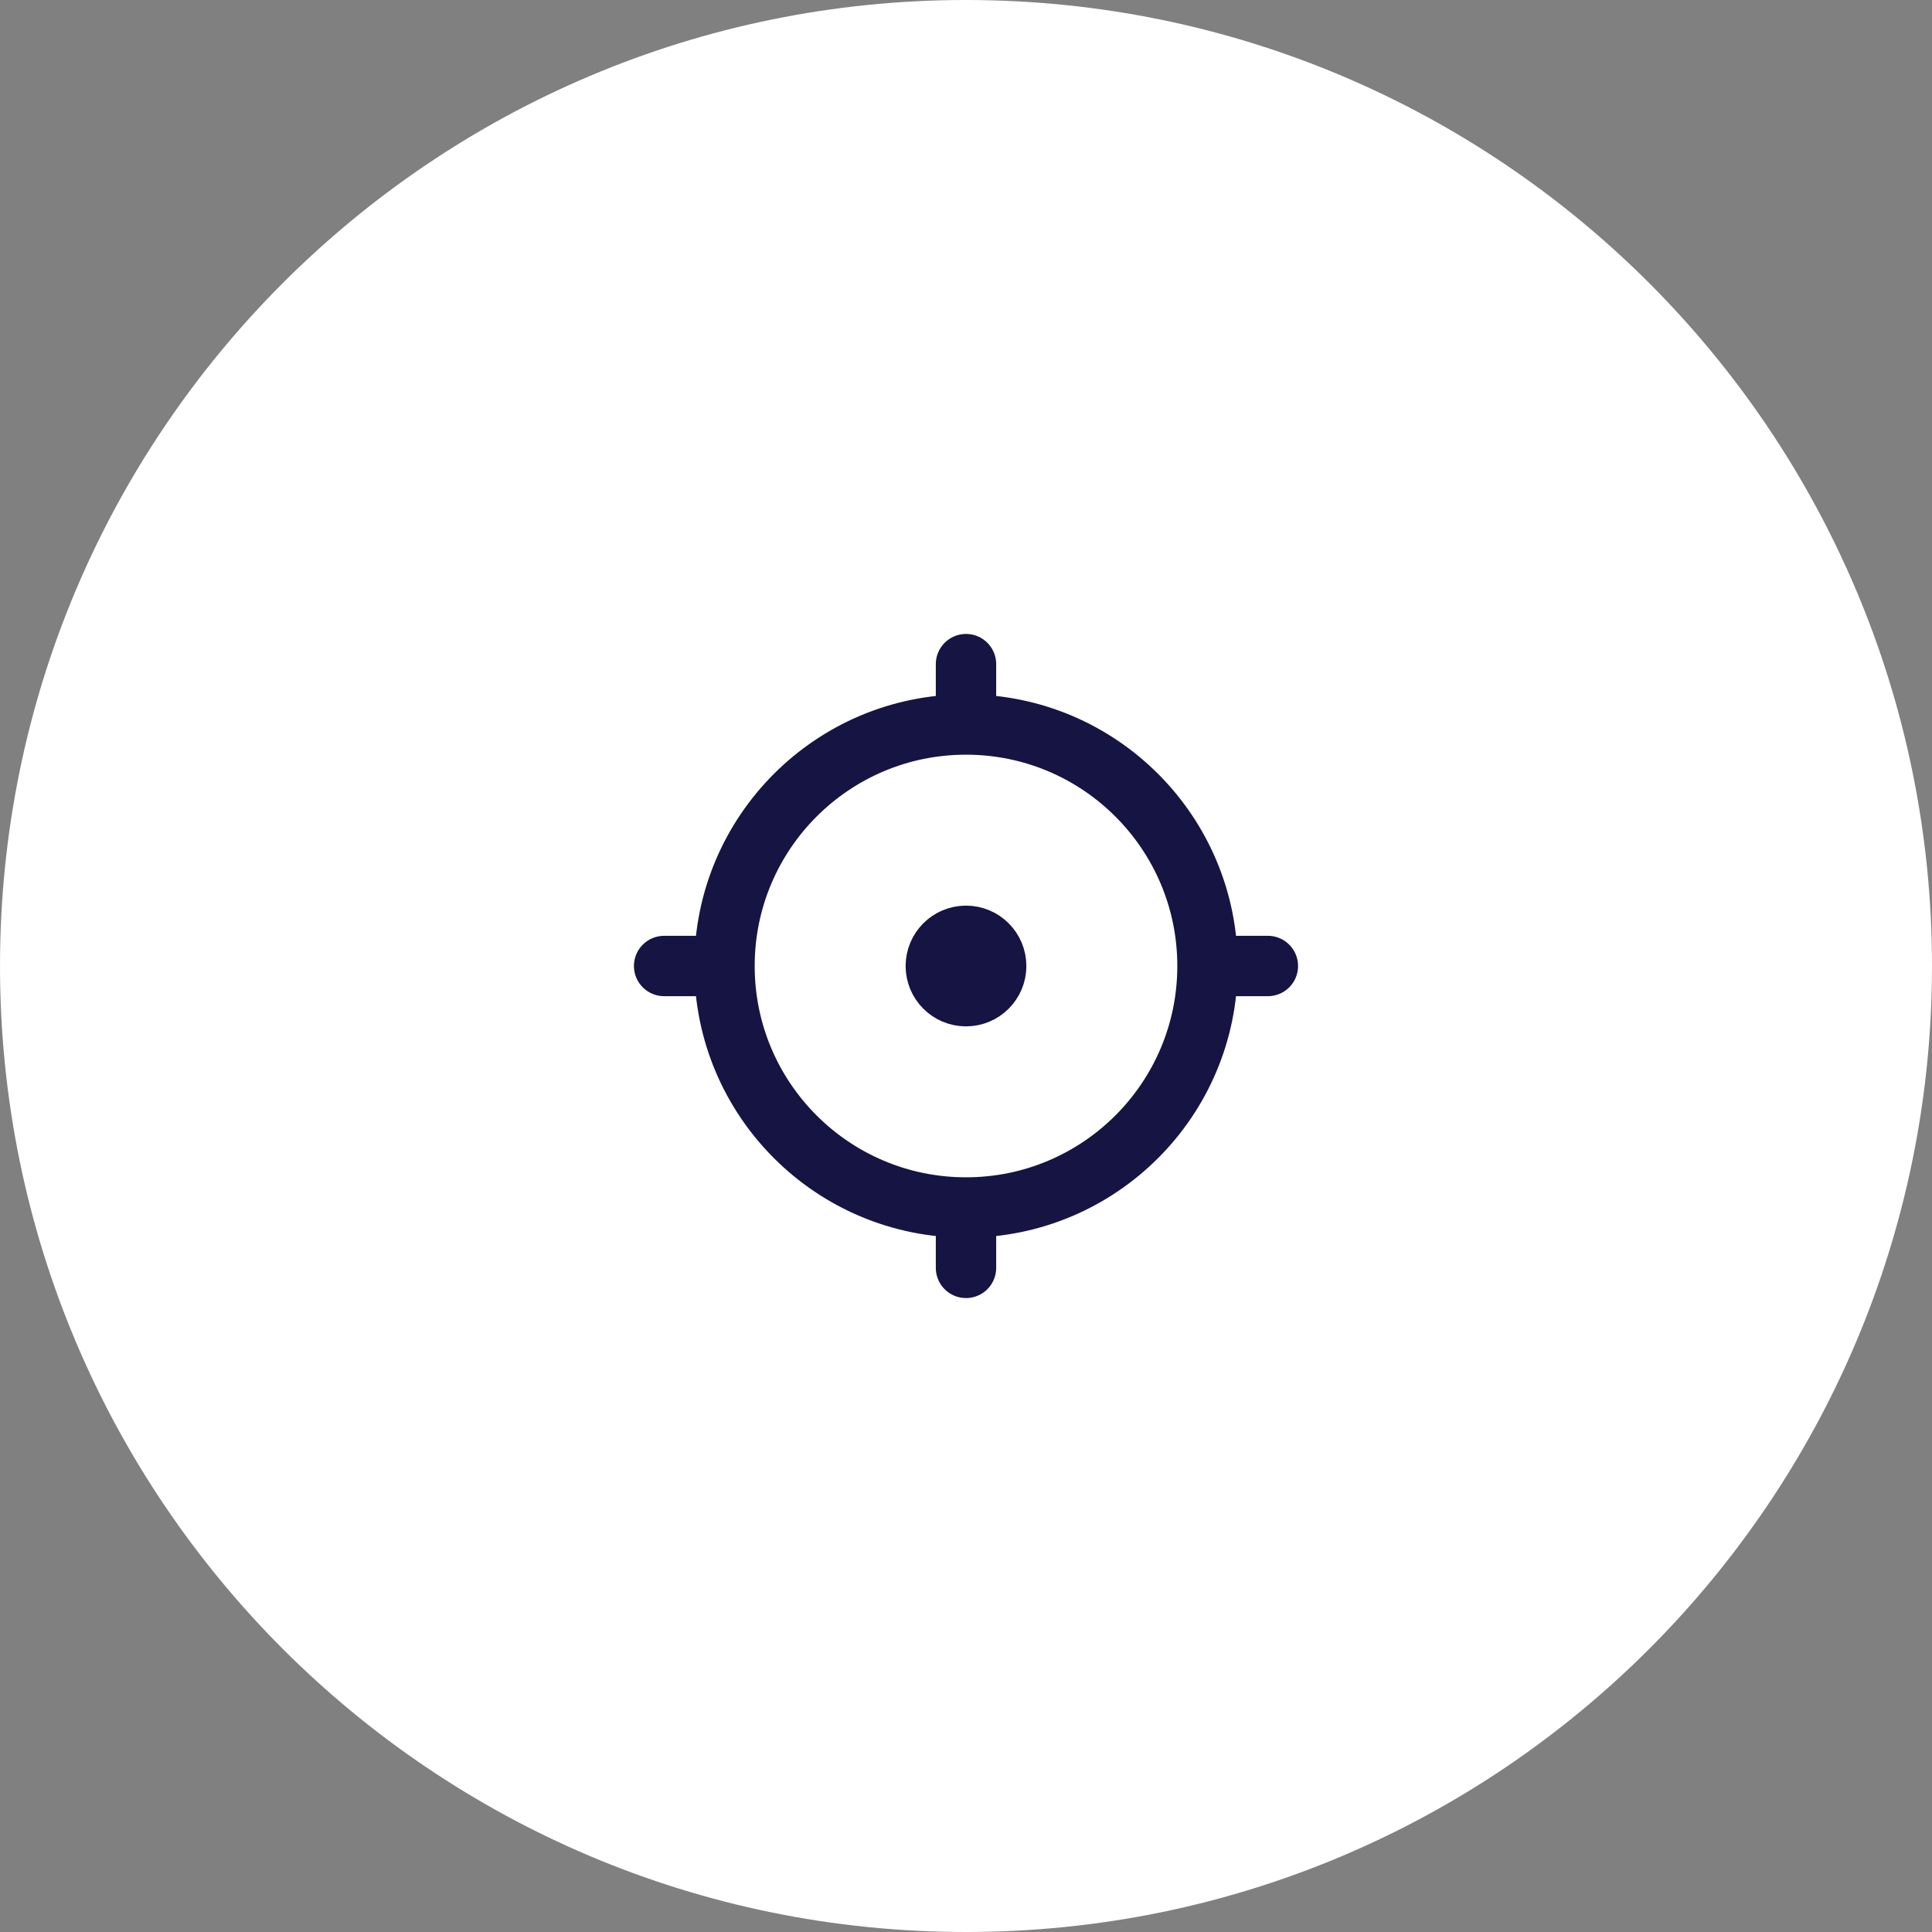 <svg width="64" height="64" viewBox="0 0 64 64" fill="none" xmlns="http://www.w3.org/2000/svg">
<rect x="0" y="0" width="64" height="64" fill="#808080" stroke="none"/>
<path d="M0 32C0 14.327 14.327 0 32 0C49.673 0 64 14.327 64 32C64 49.673 49.673 64 32 64C14.327 64 0 49.673 0 32Z" fill="white"/>
<path d="M32 40C36.418 40 40 36.418 40 32M32 40C27.582 40 24 36.418 24 32M32 40V42M40 32C40 27.582 36.418 24 32 24M40 32H42M32 24C27.582 24 24 27.582 24 32M32 24V22M24 32H22M33 32C33 32.552 32.552 33 32 33C31.448 33 31 32.552 31 32C31 31.448 31.448 31 32 31C32.552 31 33 31.448 33 32Z" stroke="#161443" stroke-width="2" stroke-linecap="round" stroke-linejoin="round"/>
</svg>
